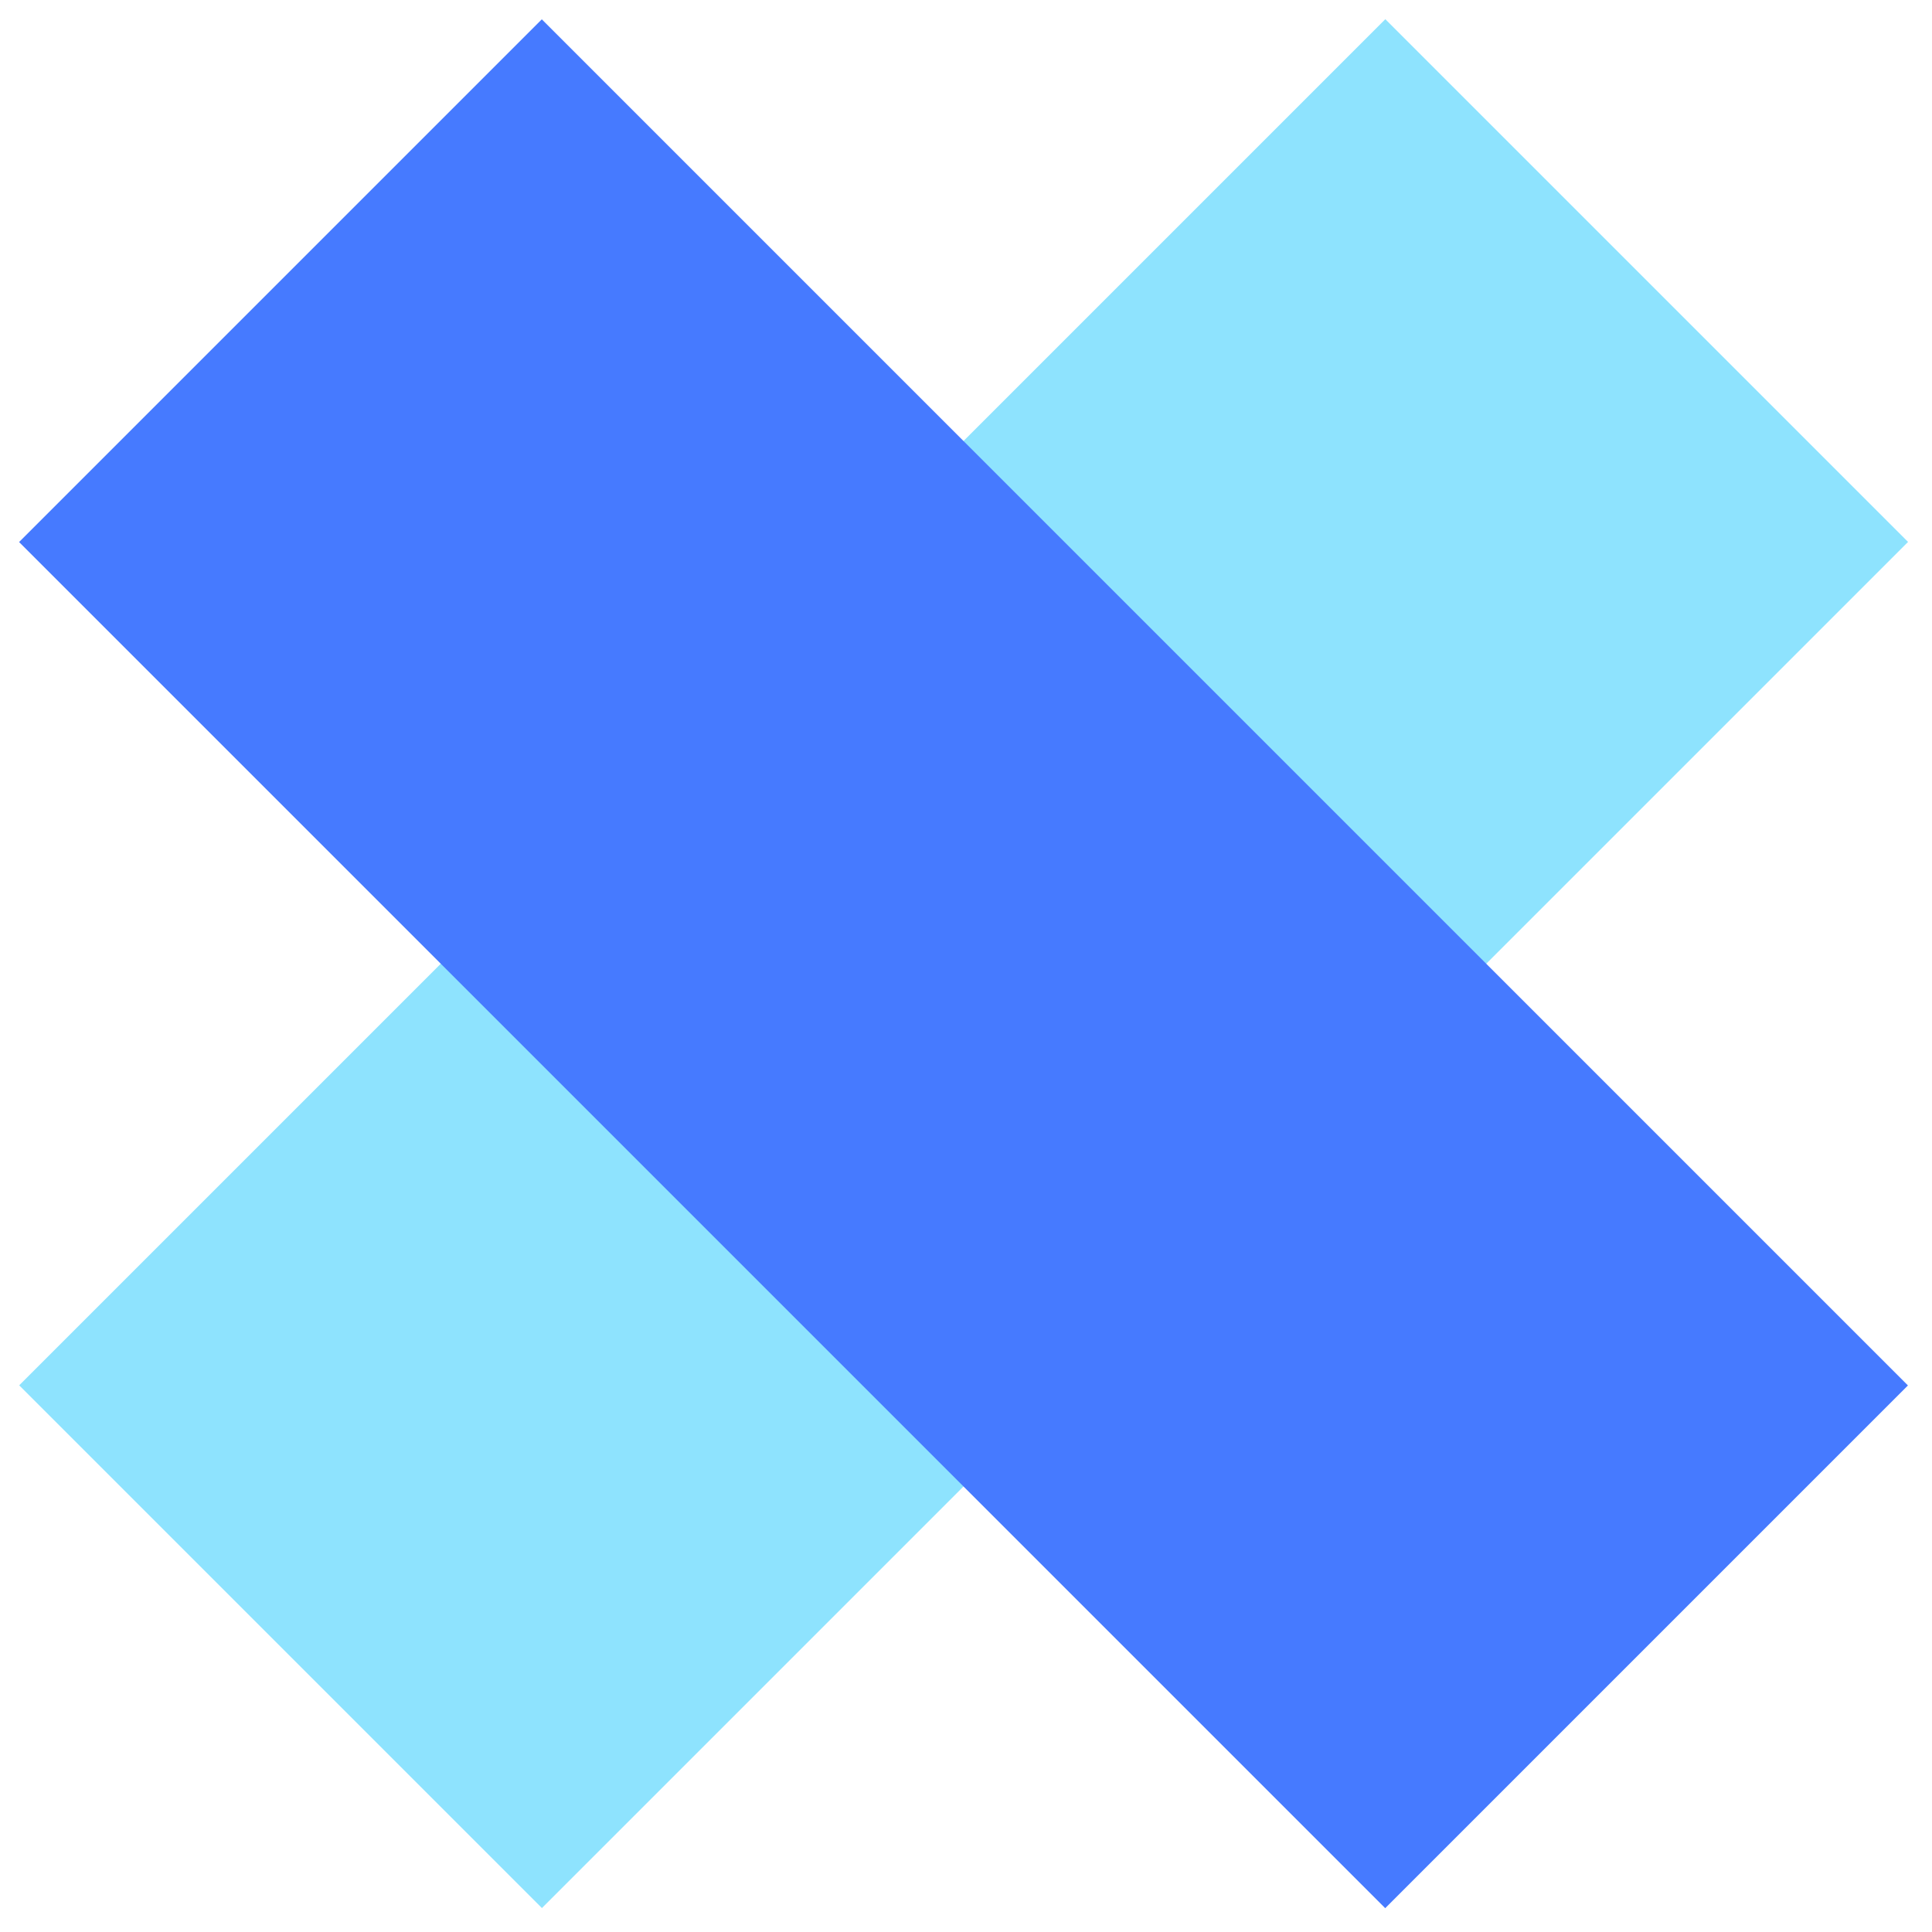 <svg width="48" height="48" viewBox="0 0 48 48" fill="none" xmlns="http://www.w3.org/2000/svg">
<path d="M47.405 13.464L34.418 0.477L0.477 34.418L13.464 47.405L47.405 13.464Z" fill="#8EE3FE"/>
<path d="M13.461 0.48L0.474 13.467L34.415 47.408L47.402 34.421L13.461 0.48Z" fill="#467AFF"/>
</svg>
